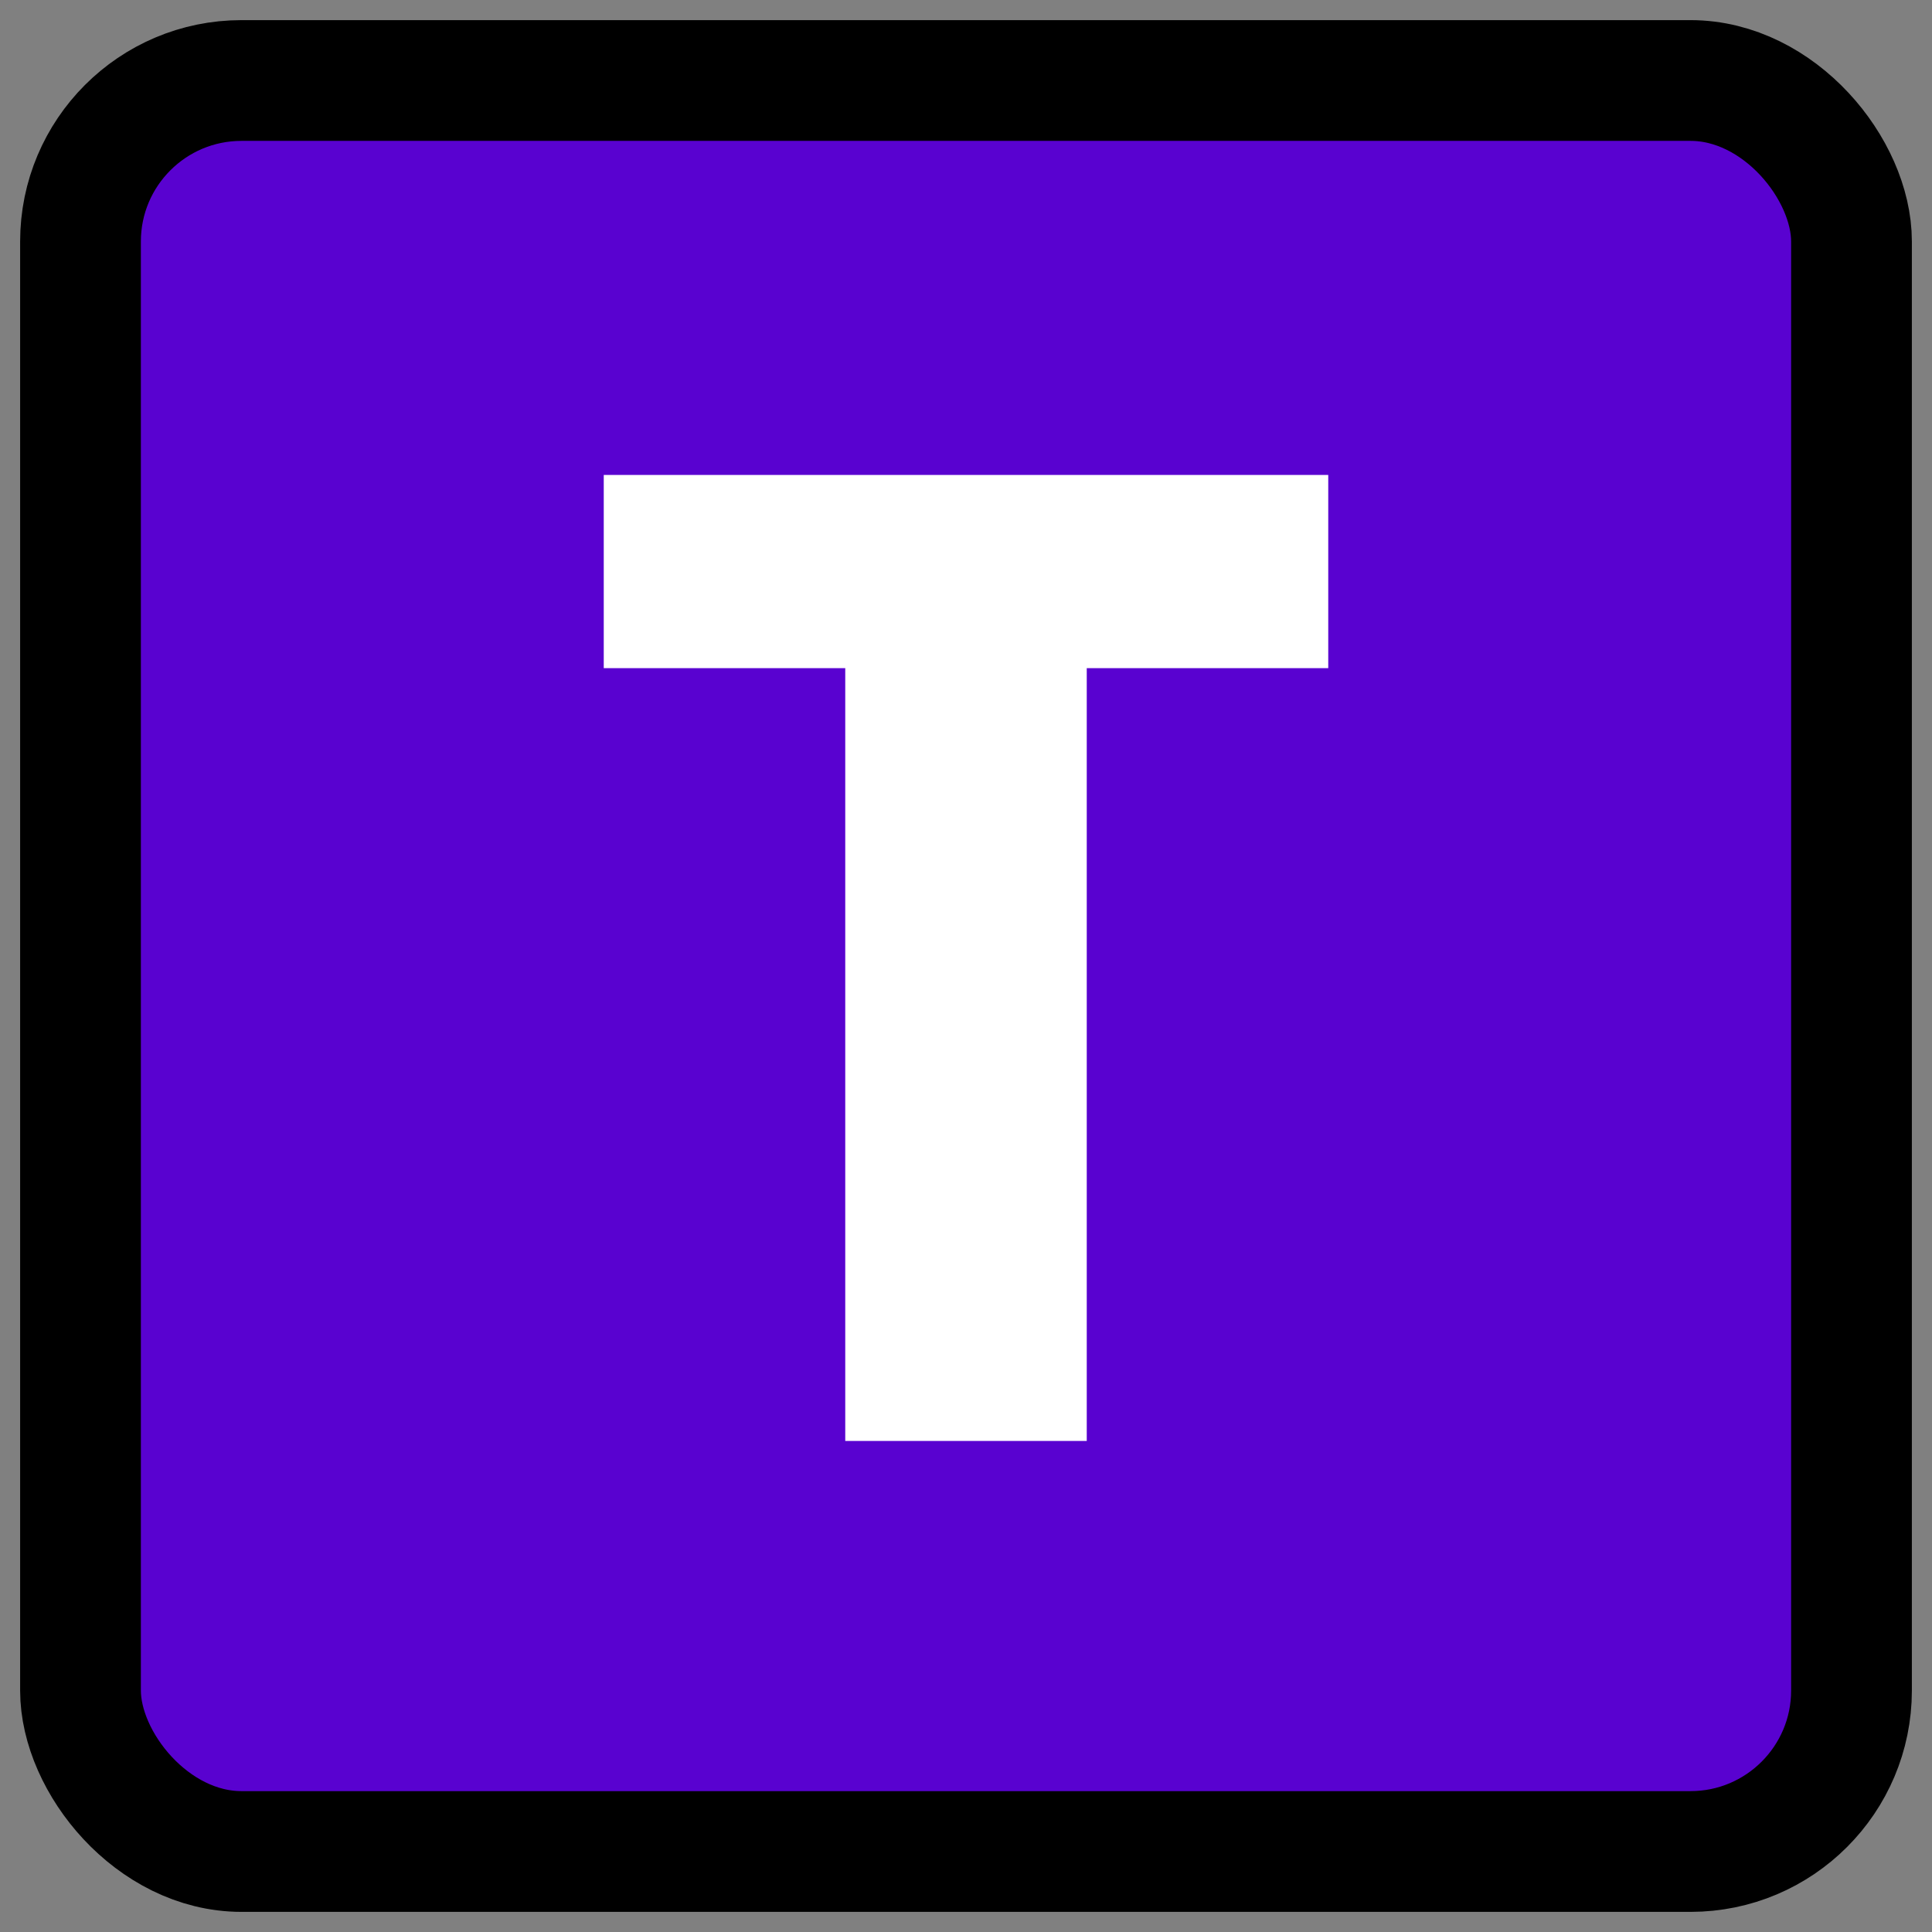 <svg
    xmlns="http://www.w3.org/2000/svg"
    aria-hidden="true"
    width="16px"
    height="16px"
    style="-ms-transform:rotate(360deg);-webkit-transform:rotate(360deg)"
    viewBox="0 0 24 24"
    transform="rotate(360)">
    <rect x="0" y="0" width="24" height="24" fill="#808080" stroke="none"/>
    <rect
        x="1"
        y="1"
        width="22"
        height="22"
        fill="rgb(89, 2, 208)"
        stroke="#000000"
        stroke-width="1.5"
        rx="2"
        ry="2"
    />
    <g transform="translate(-6, -2.5)">
        <g transform="scale(1.5, 1.2)">
            <path
                fill="#FFFFFF"
                d="M9,7V9H11V17H13V9H15V7H9Z"
            />
        </g>
    </g>
</svg>
